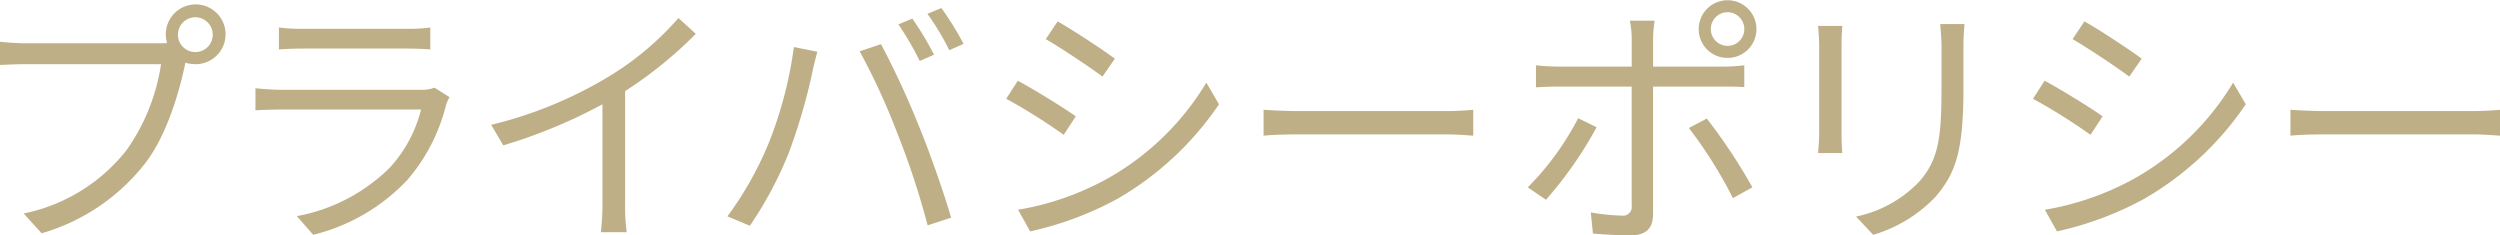 <svg xmlns="http://www.w3.org/2000/svg" width="227.531" height="21.4"><path id="プライバシーポリシー" d="M734.247 1143.18a1.584 1.584 0 01-1.584-1.59 1.584 1.584 0 111.584 1.59zm-15.385-.8c-.792 0-1.752-.07-2.4-.14v2.11c.6-.02 1.44-.07 2.376-.07h12.289a18.282 18.282 0 01-3.144 7.83 15.962 15.962 0 01-9.361 5.76l1.632 1.8a18.382 18.382 0 009.457-6.41c1.9-2.47 3.048-6.34 3.576-8.86l.048-.26a3.082 3.082 0 00.912.14 2.72 2.72 0 10-2.568-1.92c-.288.02-.552.02-.792.02h-12.025zm37.153 4.04a3.263 3.263 0 01-1.32.19h-12.649c-.648 0-1.464-.05-2.328-.14v2.01c.84-.05 1.752-.07 2.328-.07h12.745a12.212 12.212 0 01-2.856 5.3 16.174 16.174 0 01-8.449 4.4l1.488 1.7a17.489 17.489 0 008.593-5.02 16.518 16.518 0 003.5-6.81 4.3 4.3 0 01.312-.7zm-14.161-3.48c.648-.05 1.416-.08 2.16-.08h9.409c.816 0 1.632.03 2.208.08v-2a14.409 14.409 0 01-2.184.12h-9.433a14.454 14.454 0 01-2.16-.12v2zm36.362-2.86a26.8 26.8 0 01-6.313 5.31 37.887 37.887 0 01-10.729 4.41l1.1 1.87a47.351 47.351 0 009.025-3.74v9.07a22.39 22.39 0 01-.144 2.57h2.352a18.161 18.161 0 01-.144-2.57v-10.27a37.661 37.661 0 006.433-5.21zm21.288.05l-1.272.53a27.509 27.509 0 011.944 3.33l1.3-.57a27.248 27.248 0 00-1.976-3.29zm2.64-.96l-1.272.53a22.521 22.521 0 011.992 3.31l1.3-.58a27.375 27.375 0 00-2.02-3.26zm-15.769 12.43a31.383 31.383 0 01-3.7 6.53l2.04.86a34.746 34.746 0 003.528-6.6 53.288 53.288 0 002.184-7.48c.1-.53.288-1.23.432-1.76l-2.136-.43a36.661 36.661 0 01-2.348 8.88zm11.809-.91a71.975 71.975 0 012.712 8.26l2.136-.7c-.624-2.16-1.9-5.83-2.88-8.21a78.143 78.143 0 00-3.5-7.58l-1.944.65a61.031 61.031 0 013.476 7.58zm14.543-10.3l-1.08 1.61c1.416.82 4.009 2.55 5.161 3.41l1.128-1.63c-1.036-.77-3.793-2.6-5.209-3.39zm-3.6 17.14l1.1 1.97a30.108 30.108 0 007.969-2.98 28.148 28.148 0 009.217-8.59l-1.153-1.97a24.446 24.446 0 01-9.1 8.79 25.6 25.6 0 01-8.033 2.78zm-.024-11.74l-1.056 1.64a52.571 52.571 0 015.232 3.28l1.1-1.68c-1.052-.76-3.836-2.47-5.279-3.24zm22.368 5c.744-.08 2.016-.12 3.336-.12h13.178c1.08 0 2.088.09 2.568.12v-2.36c-.528.05-1.392.12-2.592.12h-13.154c-1.344 0-2.616-.07-3.336-.12v2.36zm42.217-11.24a1.535 1.535 0 011.536 1.54 1.524 1.524 0 11-3.048 0 1.53 1.53 0 011.512-1.54zm0 4.16a2.618 2.618 0 002.64-2.62 2.628 2.628 0 10-5.256 0 2.613 2.613 0 002.616 2.62zm-13.588 5.49a25.561 25.561 0 01-4.584 6.29l1.656 1.13a35.978 35.978 0 004.608-6.6zm13.177-2.88c.576 0 1.3 0 1.944.05v-1.99a14.678 14.678 0 01-1.968.12h-6.333v-2.45a11.423 11.423 0 01.144-1.73h-2.257a8.725 8.725 0 01.168 1.7v2.48H858.3a18.426 18.426 0 01-2.04-.12v2.01c.648-.04 1.32-.07 2.04-.07h6.672v10.83a.8.8 0 01-.936.91 17.874 17.874 0 01-2.784-.29l.192 1.92c.96.1 2.4.17 3.408.17 1.44 0 2.065-.65 2.065-1.92v-11.62h6.36zm-3.1 3.77a39.835 39.835 0 014.008 6.38l1.776-.98a50.828 50.828 0 00-4.152-6.26zm11.759-9.29c.048.46.1 1.3.1 1.73v7.99c0 .72-.072 1.49-.1 1.85h2.209c-.048-.43-.072-1.22-.072-1.82v-8.02c0-.58.024-1.27.072-1.73h-2.209zm11.113-.17c.048.58.12 1.27.12 2.07v3.79c0 4.54-.288 6.48-2.016 8.47a11.056 11.056 0 01-5.76 3.19l1.56 1.66a12.827 12.827 0 005.712-3.5c1.728-2.07 2.5-3.96 2.5-9.72v-3.89c0-.8.048-1.49.1-2.07h-2.209zm13.128-.24L905.1 1142c1.416.82 4.008 2.55 5.16 3.41l1.128-1.63c-1.028-.77-3.788-2.6-5.204-3.39zm-3.6 17.14l1.1 1.97a30.1 30.1 0 007.969-2.98 28.138 28.138 0 009.217-8.59l-1.152-1.97a24.449 24.449 0 01-9.1 8.79 25.579 25.579 0 01-8.028 2.78zm-.024-11.74l-1.056 1.64a52.589 52.589 0 015.233 3.28l1.1-1.68c-1.046-.76-3.83-2.47-5.271-3.24zm22.368 5c.745-.08 2.017-.12 3.337-.12h13.177c1.08 0 2.088.09 2.568.12v-2.36c-.528.05-1.392.12-2.592.12h-13.147c-1.344 0-2.616-.07-3.337-.12v2.36z" transform="translate(-716.469 -1138.44)" fill="#beaf87" fill-rule="evenodd"/></svg>